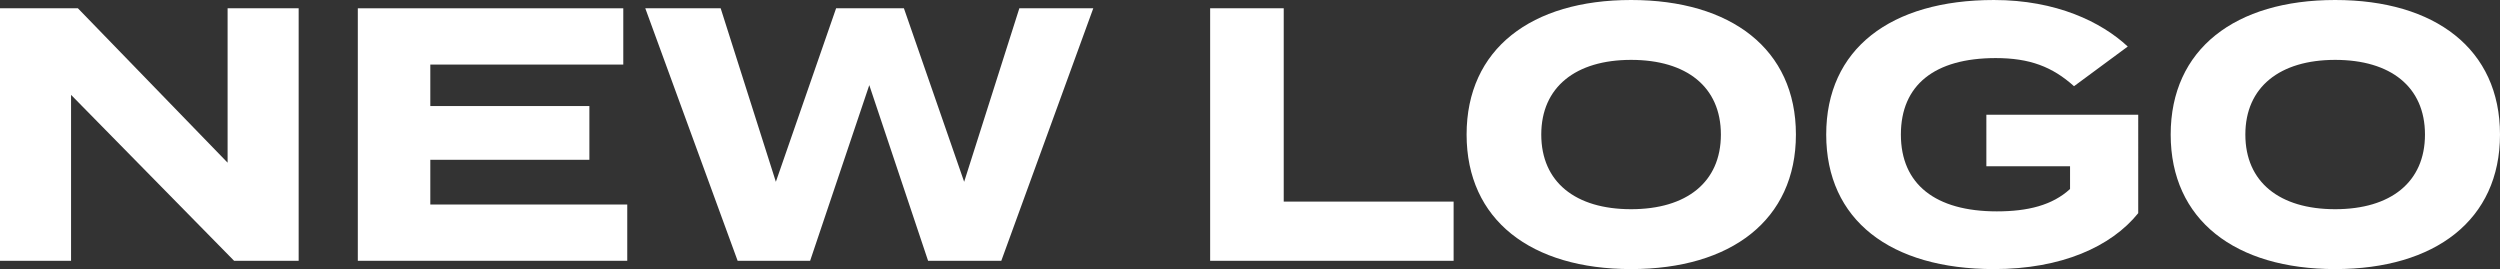 <?xml version="1.0" encoding="utf-8"?>
<!-- Generator: Adobe Illustrator 26.5.0, SVG Export Plug-In . SVG Version: 6.00 Build 0)  -->
<svg version="1.1" id="_レイヤー_2" xmlns="http://www.w3.org/2000/svg" xmlns:xlink="http://www.w3.org/1999/xlink" x="0px"
	 y="0px" viewBox="0 0 1386.2 149.2" style="enable-background:new 0 0 1386.2 149.2;" xml:space="preserve">
<rect x="0" y="0" width="1386.2" height="149.2" fill="#333333" stroke="none"/>
<style type="text/css">
	.st0{enable-background:new    ;}
	.st1{fill:#FFFFFF;}
</style>
<g class="st0">
	<path class="st1" d="M165.6,4.6v140h-35.8l-90.4-92v92H0V4.6h43.2l83,85.6V4.6H165.6z"/>
	<path class="st1" d="M347.8,113.4v31.2H198.4V4.6h147.2v31.2h-107v23h88.2v29.8h-88.2v24.8H347.8z"/>
	<path class="st1" d="M606.2,4.6l-51,140h-40.6L482,47.2l-32.8,97.4H409l-51.2-140h41.8l30.6,96.2l33.4-96.2h37.6l33.4,96.2
		l30.6-96.2H606.2z"/>
	<path class="st1" d="M806,111.8v32.8H671V4.6h40.8v107.2H806z"/>
	<path class="st1" d="M813.2,74.6C813.2,27.2,849,0,904.4,0s91.4,27.2,91.4,74.6s-36,74.6-91.4,74.6S813.2,122,813.2,74.6z
		 M954.2,74.6c0-26.4-19-41.4-49.8-41.4c-30.6,0-49.8,15-49.8,41.4s19,41.4,49.8,41.4S954.2,101,954.2,74.6z"/>
	<path class="st1" d="M1185.6,118.2c-15,18.6-42.6,31-80,31c-57.4,0-93-27.2-93-74.6s35.6-74.6,93-74.6c34.6,0,59.6,12.2,74.2,25.8
		l-29.8,22c-12-10.8-24.6-15.6-43.4-15.6c-34,0-52.6,15-52.6,42.4c0,27.6,19.2,42.6,53.2,42.6c17.2,0,30.8-3.4,40.6-12.4V92.2h-46.4
		V63.6h84.2V118.2z"/>
	<path class="st1" d="M1203.6,74.6c0-47.4,35.8-74.6,91.2-74.6s91.4,27.2,91.4,74.6s-36,74.6-91.4,74.6S1203.6,122,1203.6,74.6z
		 M1344.6,74.6c0-26.4-19-41.4-49.8-41.4c-30.6,0-49.8,15-49.8,41.4s19,41.4,49.8,41.4S1344.6,101,1344.6,74.6z"/>
</g>
</svg>
